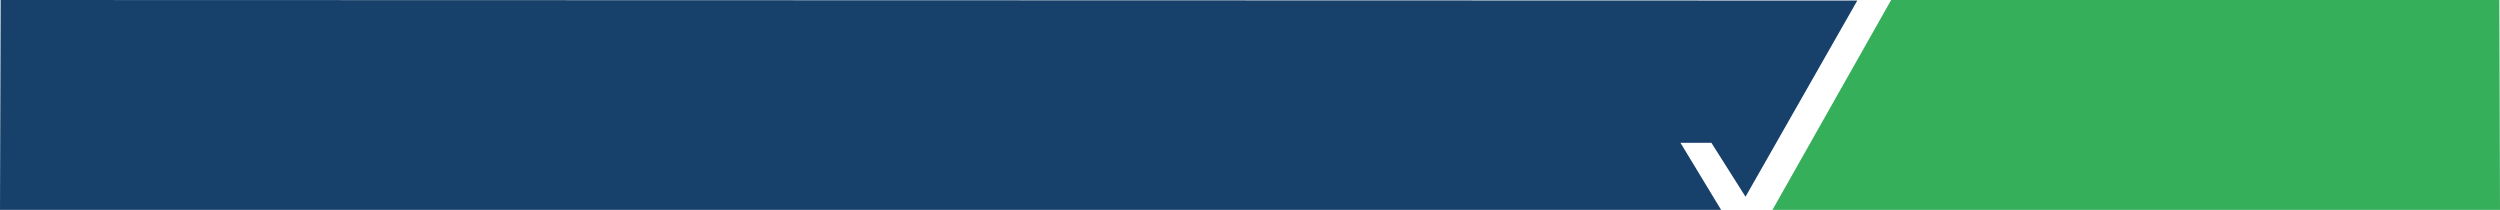<svg xmlns="http://www.w3.org/2000/svg" width="1370" height="115" viewBox="0 0 1370 115">
  <g id="subpage-strip" transform="translate(99.409 -452)">
    <g id="Group_446" data-name="Group 446">
      <path id="Path_70" data-name="Path 70" d="M3758.593,866.025H4091.88l.364,115H3693.55Z" transform="translate(-2821.653 -414.025)" fill="#35af5a" fill-rule="evenodd"/>
      <path id="Path_71" data-name="Path 71" d="M-215,570.508l1017.436.3-61.256,107.5L722.5,648.776H705.538L727.8,685.508H-215.36Z" transform="translate(115.951 -118.508)" fill="#17406a" fill-rule="evenodd"/>
    </g>
  </g>
</svg>
